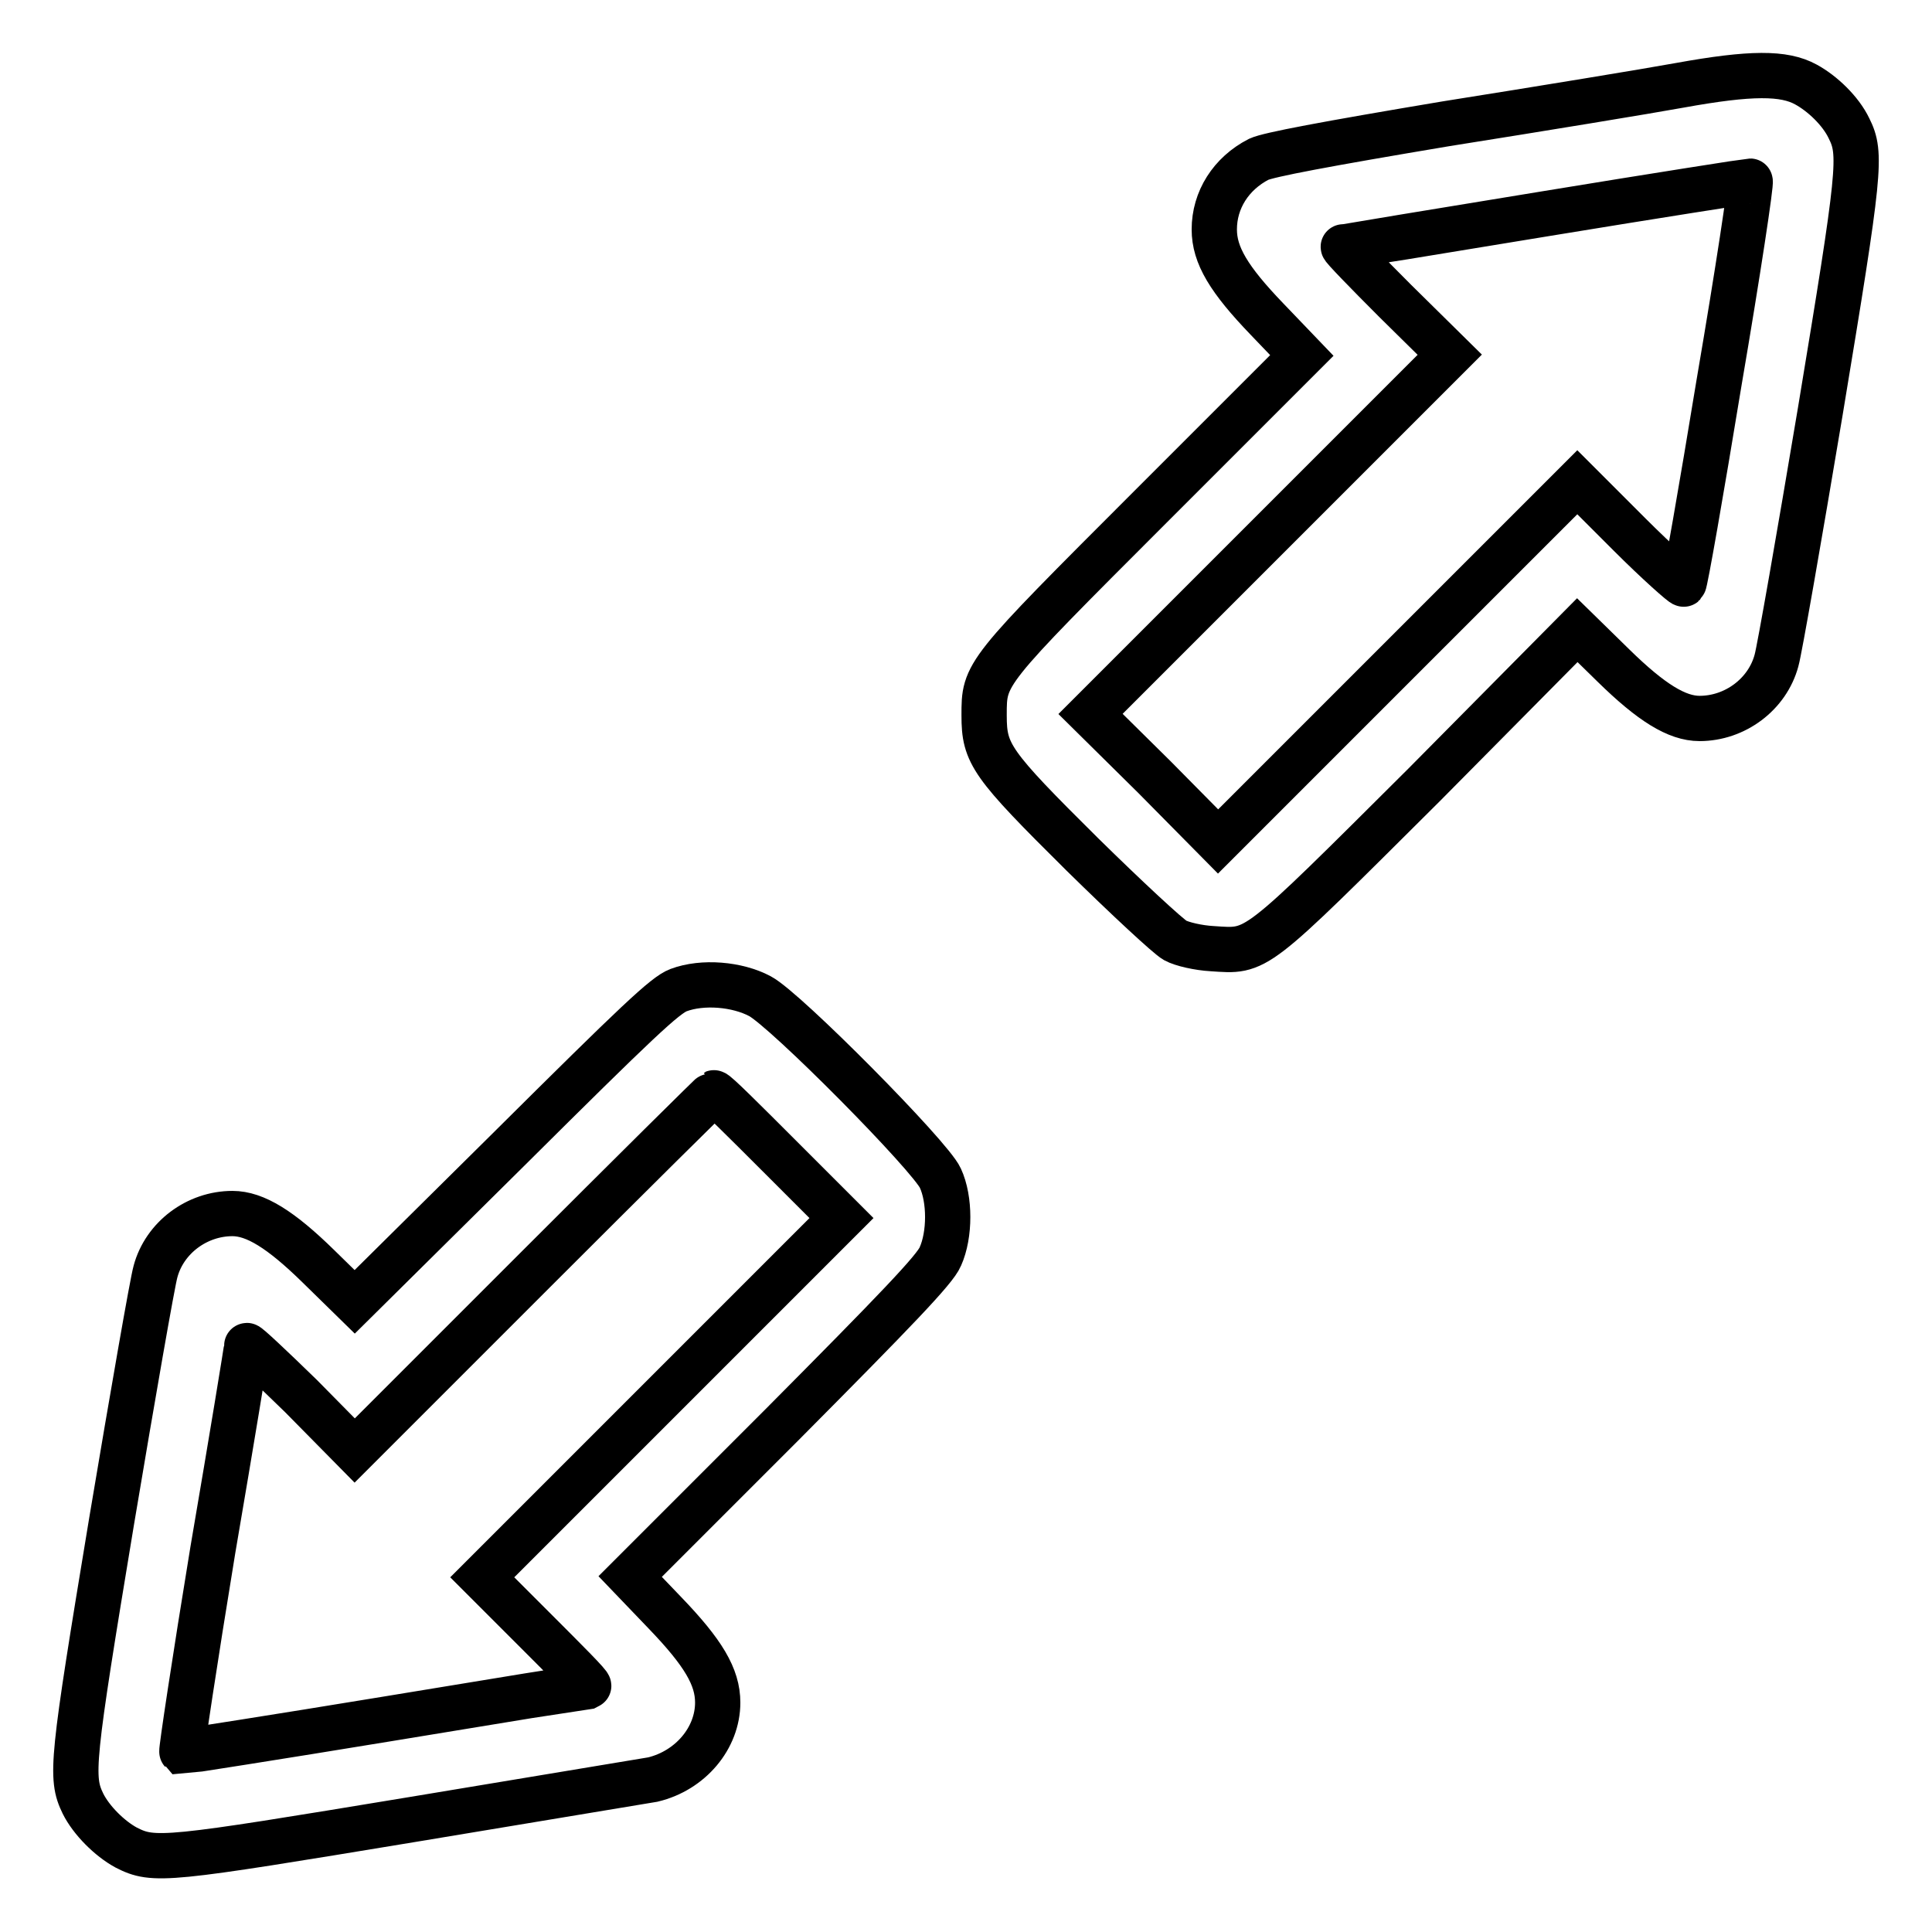 <?xml version="1.0" encoding="utf-8"?>
<!-- Svg Vector Icons : http://www.onlinewebfonts.com/icon -->
<!DOCTYPE svg PUBLIC "-//W3C//DTD SVG 1.1//EN" "http://www.w3.org/Graphics/SVG/1.1/DTD/svg11.dtd">
<svg version="1.1" xmlns="http://www.w3.org/2000/svg" xmlns:xlink="http://www.w3.org/1999/xlink" x="0px" y="0px" viewBox="0 0 256 256" enable-background="new 0 0 256 256" xml:space="preserve">
<g><g><g><path stroke-width="6" fill-opacity="0" stroke="#000000"  d="M222.6,11.3c-4.4,0.8-18.4,3.1-31,5.1c-16.1,2.7-23.5,4.1-24.8,4.7c-3.7,1.9-5.9,5.4-5.9,9.3c0,3.4,1.9,6.6,7,11.9l4.6,4.8l-20.1,20.1c-22.1,22.1-22,22-22,27.6c0,5.1,0.9,6.4,13,18.4c5.9,5.8,11.4,10.9,12.3,11.4c0.9,0.5,3.1,1,4.9,1.1c6.1,0.4,5.3,1,28.1-21.7L209,83.5l4.8,4.7c5,4.9,8.4,7,11.4,7c4.7,0,9-3.2,10.2-7.7c0.4-1.4,3-16.3,5.8-33c5.3-32,5.5-34.1,3.8-37.5c-1.1-2.3-3.5-4.6-5.7-5.8C236.4,9.6,232,9.6,222.6,11.3z M227.8,50.6c-2.4,14.6-4.5,26.6-4.7,26.8c-0.1,0.1-3.4-2.8-7.2-6.6l-6.9-6.9l-23.8,23.8l-23.8,23.8l-8.4-8.5l-8.5-8.4l23.8-23.8L192.1,47l-7.2-7.1c-3.9-3.9-7.1-7.2-6.9-7.2c0.1,0,12.3-2,26.9-4.4s26.8-4.3,27-4.3C232.1,24,230.3,36,227.8,50.6z"/><path stroke-width="6" fill-opacity="0" stroke="#000000"  d="M89.9,131.2c-1.8,0.7-5.4,4.1-22.5,21.1L47,172.5l-4.8-4.7c-5-4.9-8.4-7-11.4-7c-4.7,0-9,3.2-10.2,7.7c-0.4,1.4-3,16.3-5.8,33c-5.3,32-5.5,34-3.8,37.5c1.1,2.2,3.5,4.6,5.7,5.8c3.7,1.9,5.2,1.7,37.9-3.7c16.9-2.8,31.3-5.2,31.9-5.3c5-1.2,8.6-5.5,8.6-10.2c0-3.4-1.9-6.6-7-11.9l-4.6-4.8l20.1-20.1c15.1-15.2,20.3-20.6,21-22.3c1.3-2.9,1.3-7.6,0-10.4c-1.3-2.9-20.5-22.3-23.9-24.1C97.7,130.4,93.1,130,89.9,131.2z M103.2,153.1l8.3,8.3l-23.8,23.8l-23.8,23.8l7.2,7.2c3.9,3.9,7.1,7.1,6.9,7.2c-0.1,0-12.3,2-26.9,4.4s-26.8,4.3-27,4.3c-0.1-0.1,1.7-12.1,4.1-26.7c2.5-14.6,4.5-26.8,4.5-27.1c0-0.2,3.2,2.8,7.2,6.7l7.1,7.2l23.7-23.7c13-13,23.8-23.7,23.9-23.7C94.8,144.7,98.6,148.5,103.2,153.1z"/></g></g></g>
</svg>